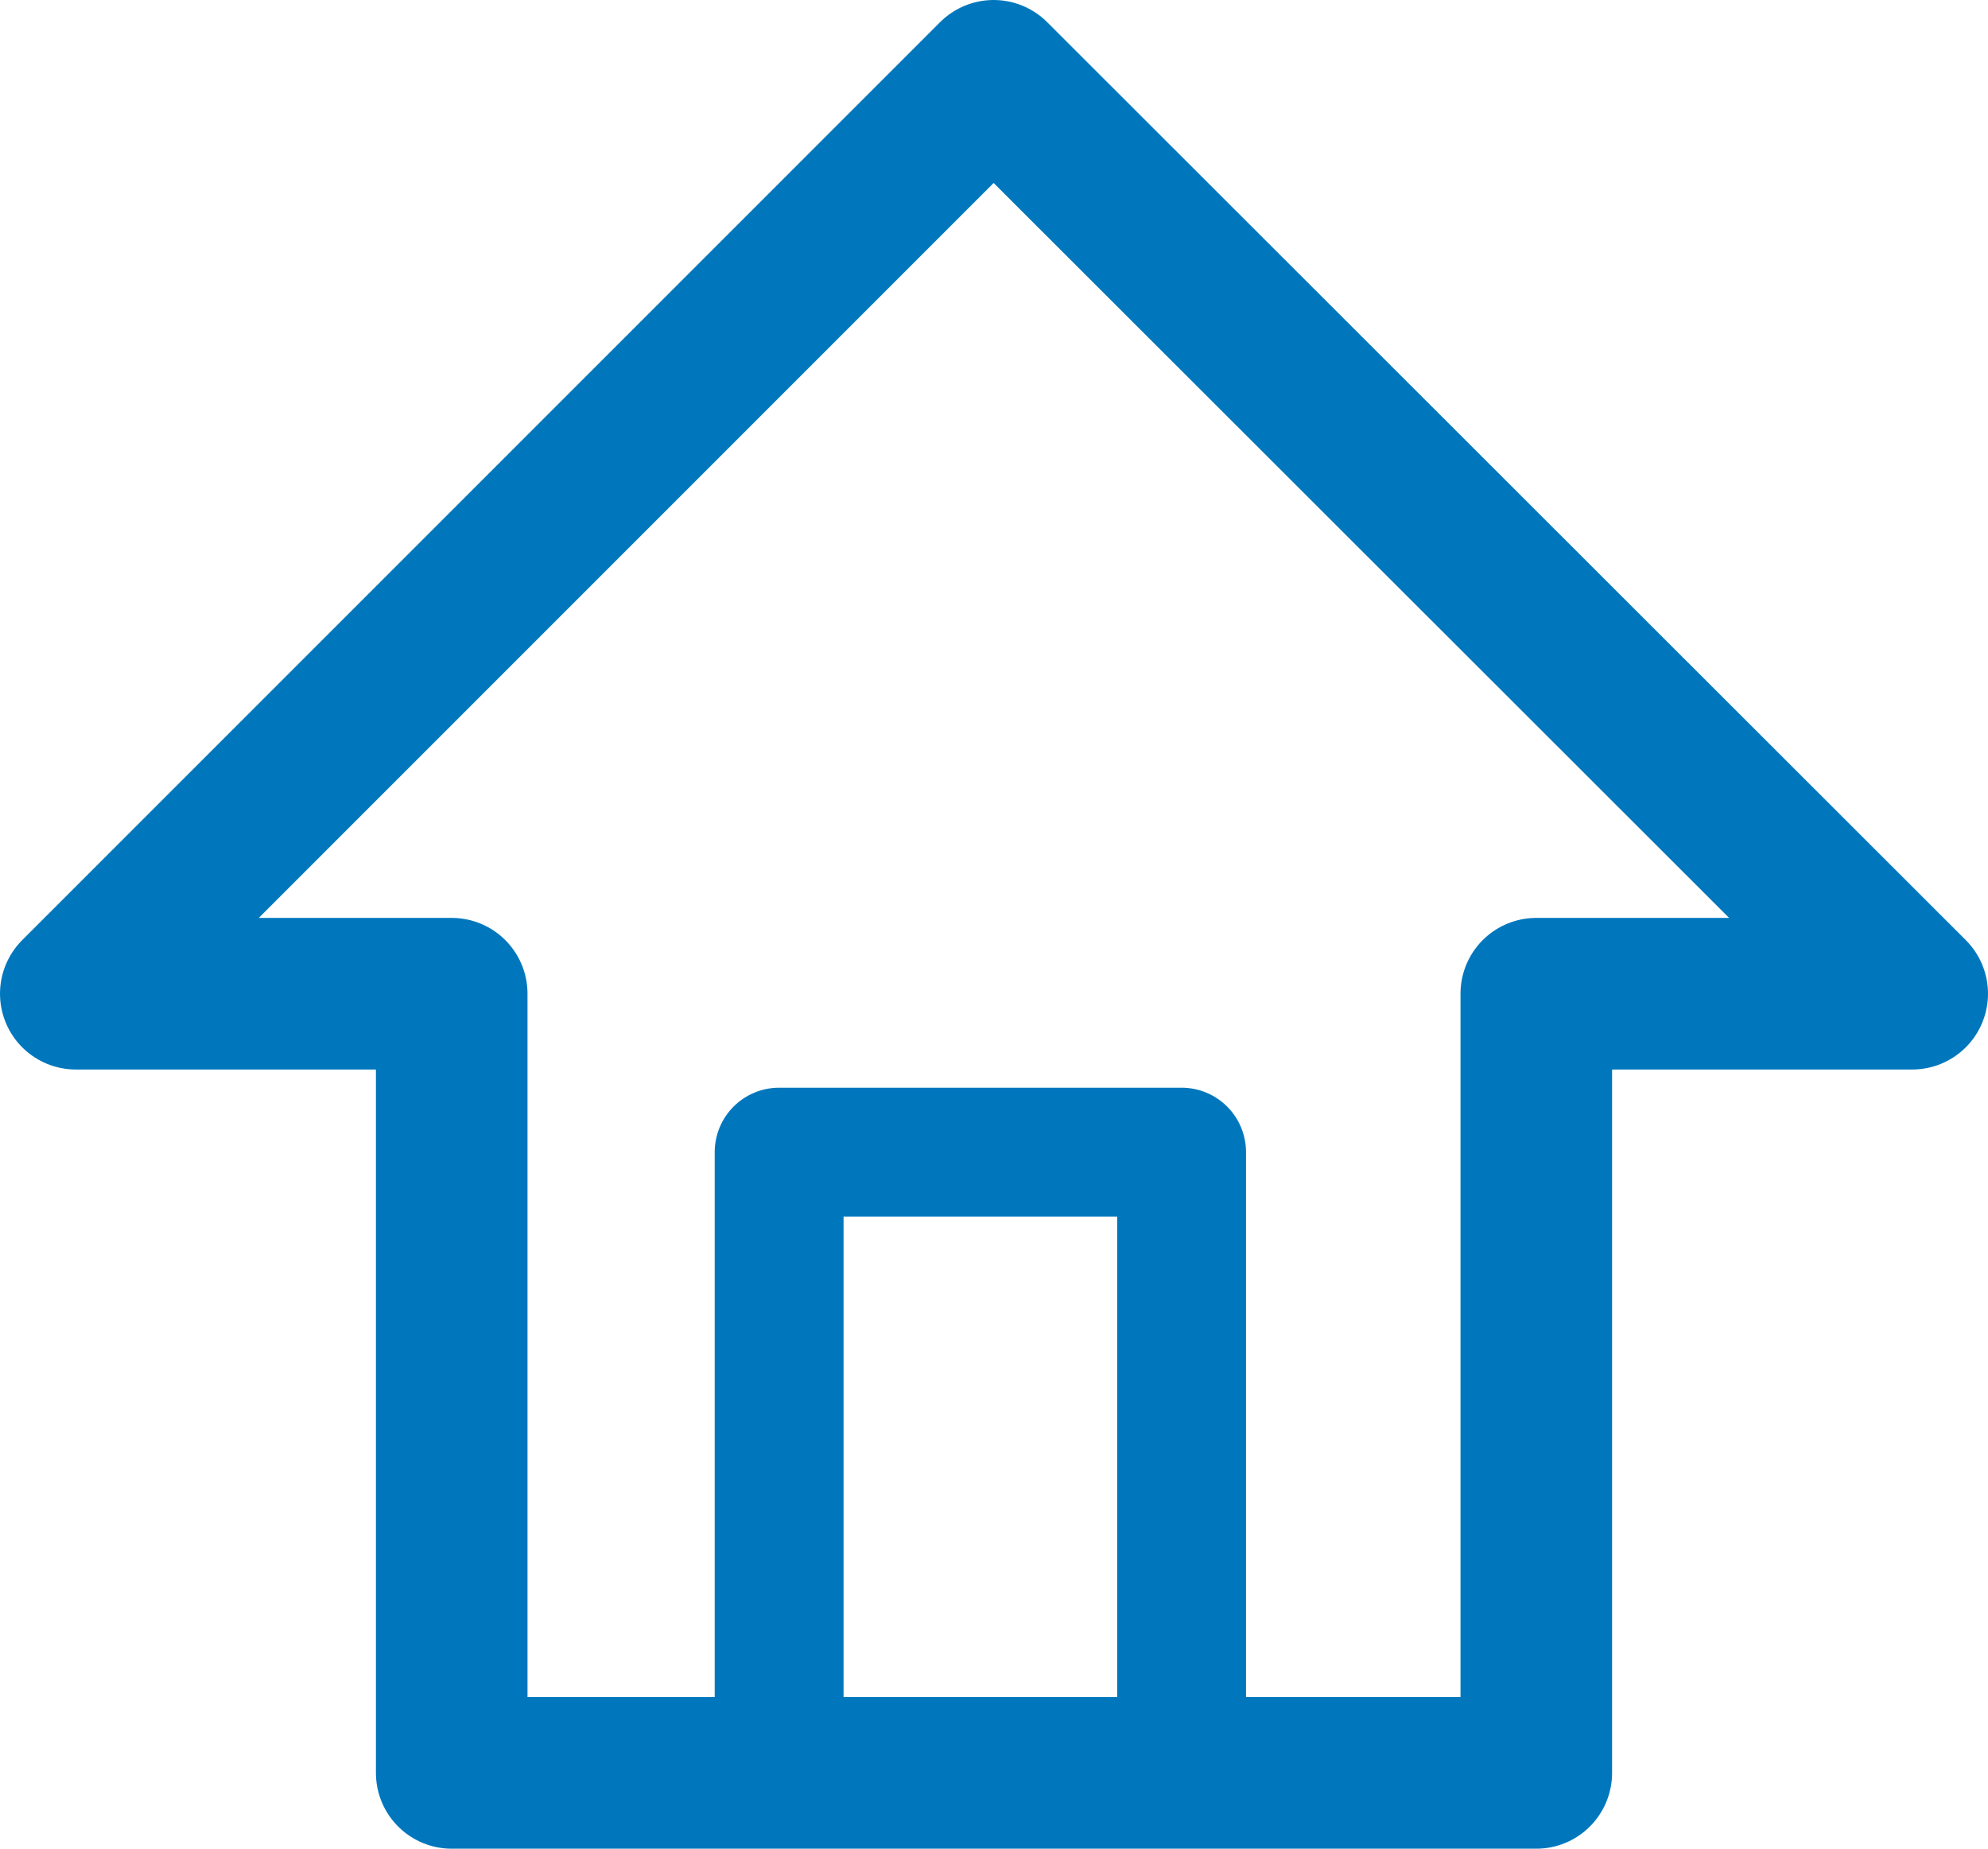 <svg xmlns="http://www.w3.org/2000/svg" viewBox="0 0 26.23 24.39" fill="none" stroke="#0077bd" stroke-linejoin="round" xmlns:v="https://vecta.io/nano"><path d="M25.23 13.11L13.11 1 1 13.11h4.96v10.28h14.31V13.11h4.96z" stroke-width="2"/><path d="M10.28 15.2h5.31v8.16h-5.31z" stroke-width="1.7"/></svg>